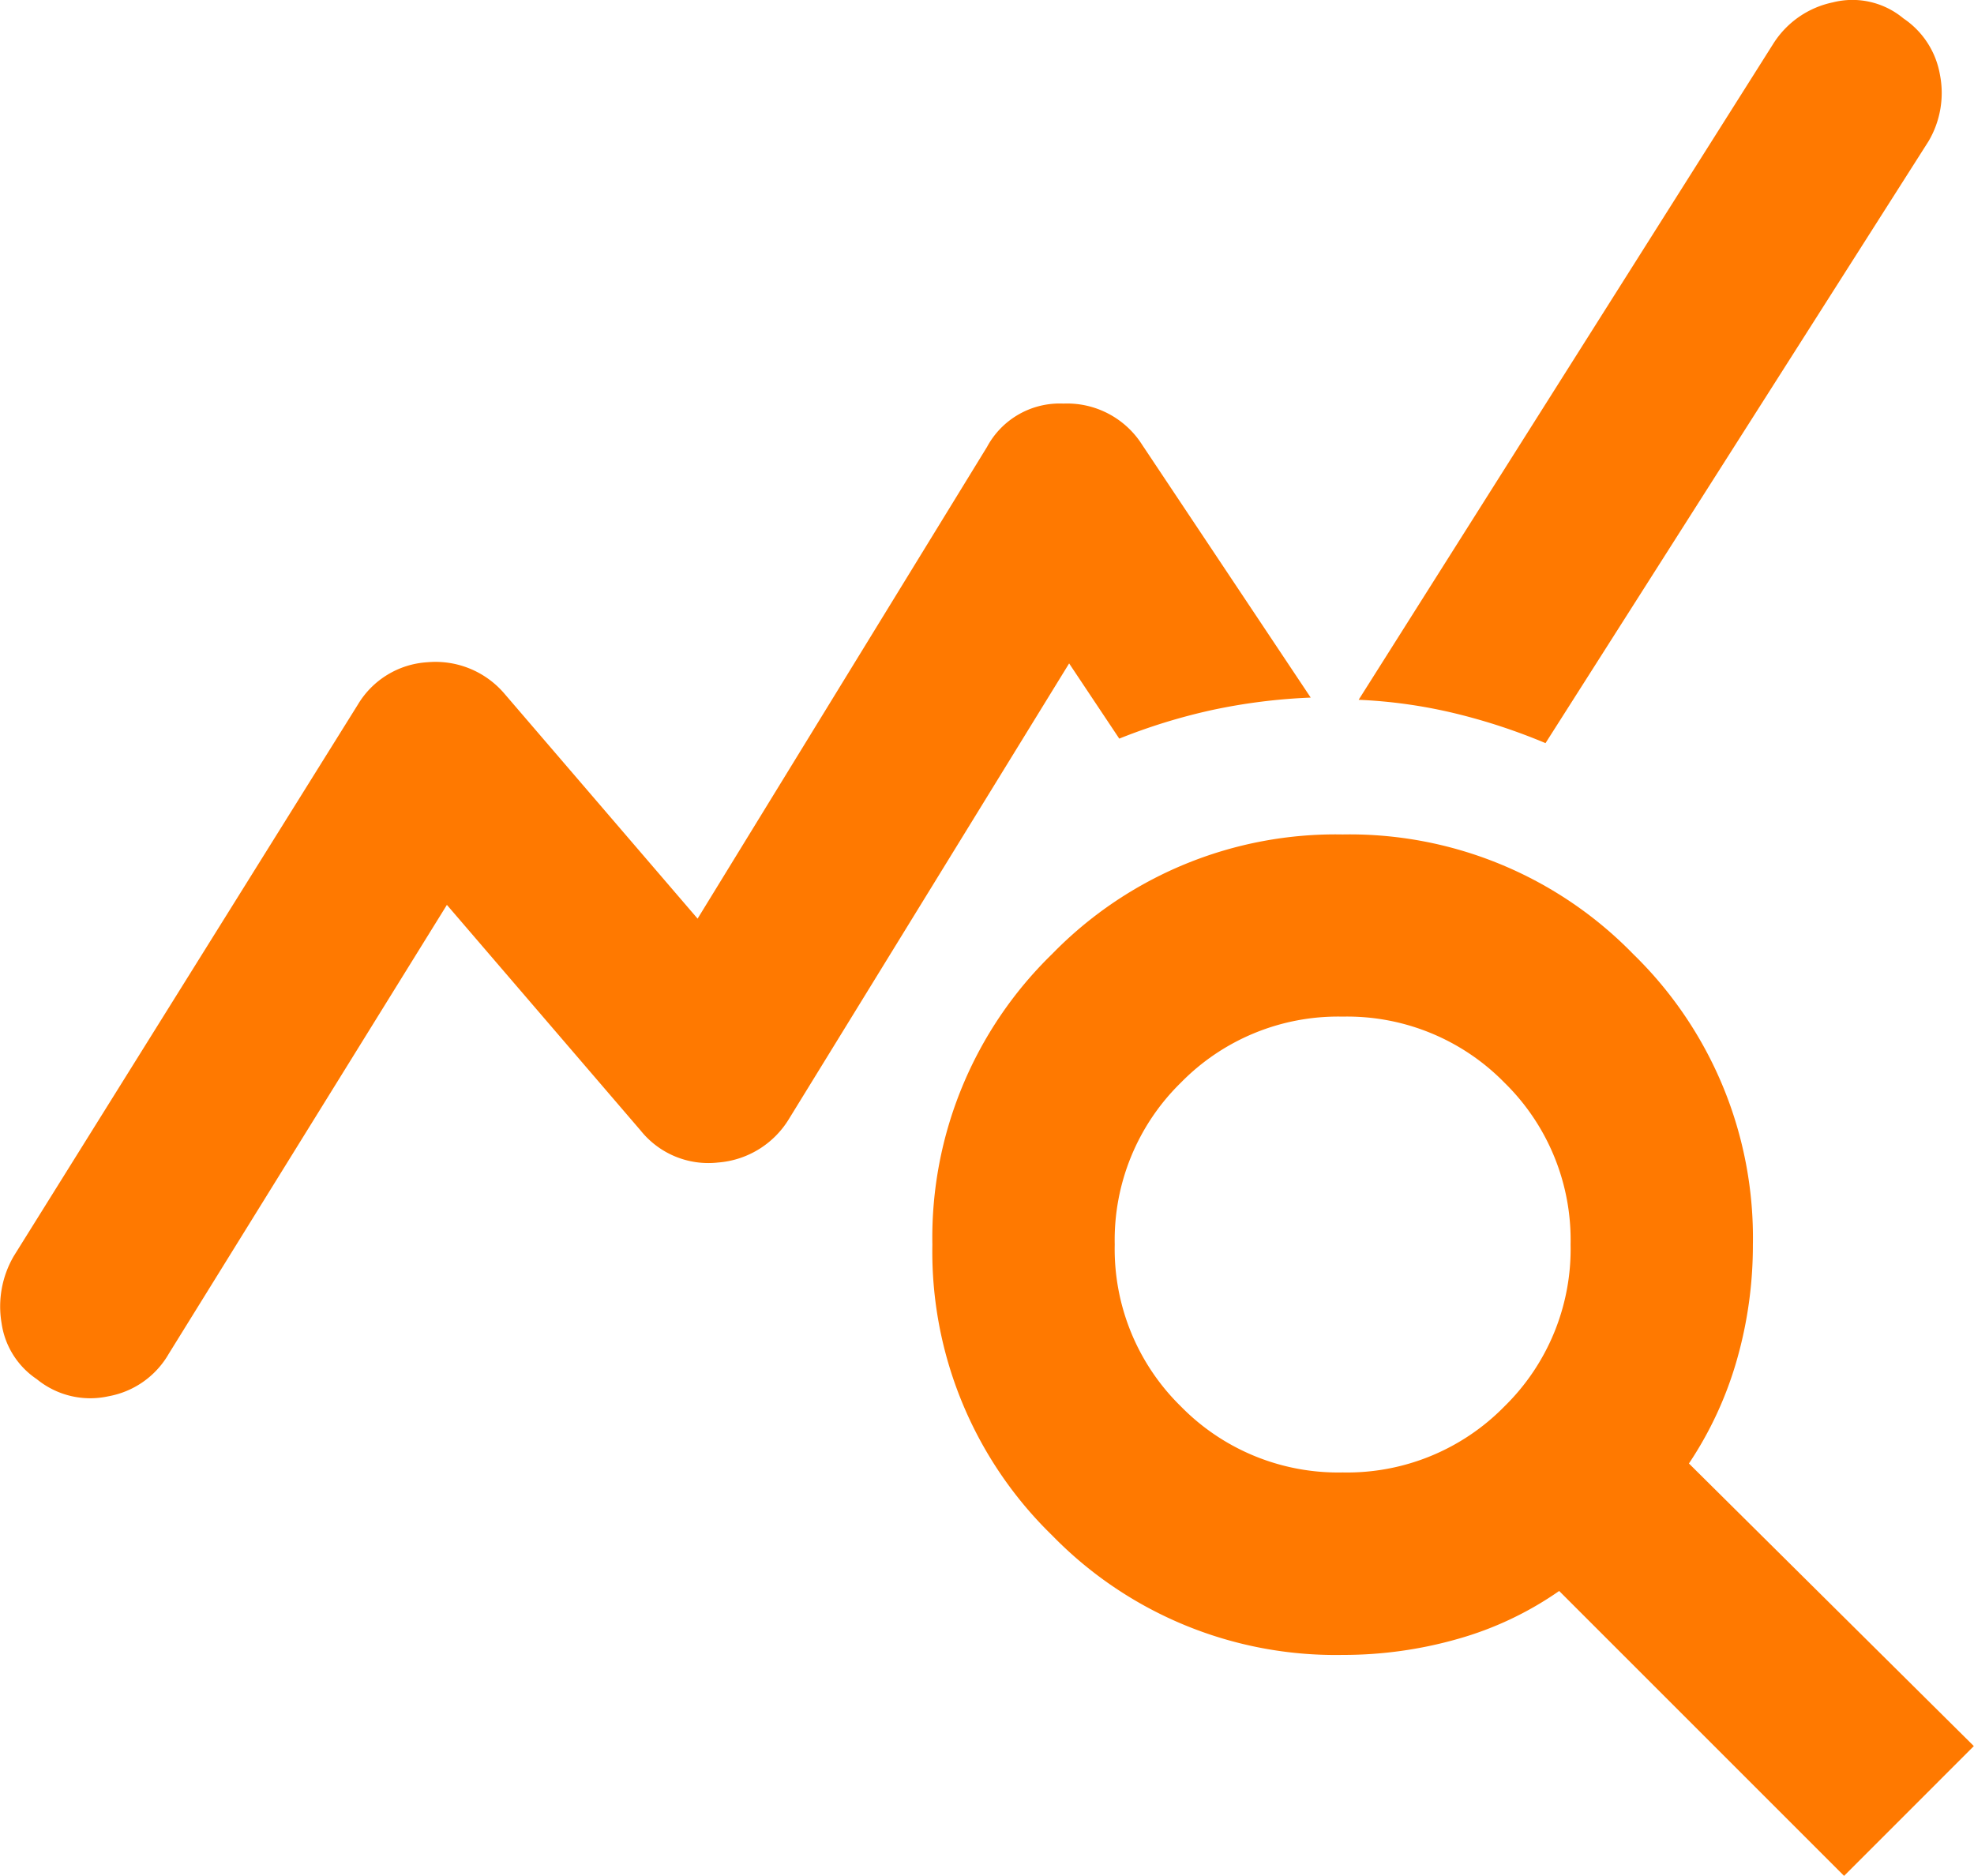 <svg xmlns="http://www.w3.org/2000/svg" width="61.733" height="58.666" viewBox="0 0 61.733 58.666">
  <path id="query_stats_FILL0_wght400_GRAD0_opsz24" d="M54.339-823.788,65.1-841.037a2.725,2.725,0,0,1,2.174-1.319,2.832,2.832,0,0,1,2.388.962l6.059,7.057,9.052-14.754a2.579,2.579,0,0,1,2.388-1.354,2.778,2.778,0,0,1,2.459,1.283l5.275,7.912a18.127,18.127,0,0,0-3.1.392,18.372,18.372,0,0,0-2.887.891l-1.568-2.352-8.767,14.255a2.849,2.849,0,0,1-2.21,1.354,2.713,2.713,0,0,1-2.423-1l-6.059-7.057-8.7,14.042A2.731,2.731,0,0,1,57.3-819.4a2.638,2.638,0,0,1-2.245-.535,2.536,2.536,0,0,1-1.1-1.746A3.123,3.123,0,0,1,54.339-823.788ZM111.575-804.4l-8.91-8.91a10.532,10.532,0,0,1-3.172,1.5,13.037,13.037,0,0,1-3.6.5,12.373,12.373,0,0,1-9.088-3.742,12.373,12.373,0,0,1-3.742-9.088,12.373,12.373,0,0,1,3.742-9.088,12.373,12.373,0,0,1,9.088-3.742,12.373,12.373,0,0,1,9.088,3.742,12.373,12.373,0,0,1,3.742,9.088,13.037,13.037,0,0,1-.5,3.6,11.51,11.51,0,0,1-1.5,3.243l8.91,8.838ZM95.894-817.017a6.883,6.883,0,0,0,5.061-2.067,6.883,6.883,0,0,0,2.067-5.061,6.882,6.882,0,0,0-2.067-5.061,6.883,6.883,0,0,0-5.061-2.067,6.883,6.883,0,0,0-5.061,2.067,6.882,6.882,0,0,0-2.067,5.061,6.883,6.883,0,0,0,2.067,5.061A6.883,6.883,0,0,0,95.894-817.017Zm6.344-22.809a18.611,18.611,0,0,0-2.815-.927,15.775,15.775,0,0,0-3.029-.428l12.973-20.528a2.9,2.9,0,0,1,1.853-1.283,2.49,2.49,0,0,1,2.21.5,2.665,2.665,0,0,1,1.14,1.746,2.974,2.974,0,0,1-.356,2.1Z" transform="translate(-53.905 863.067)" fill="#ff7900"/>
</svg>

